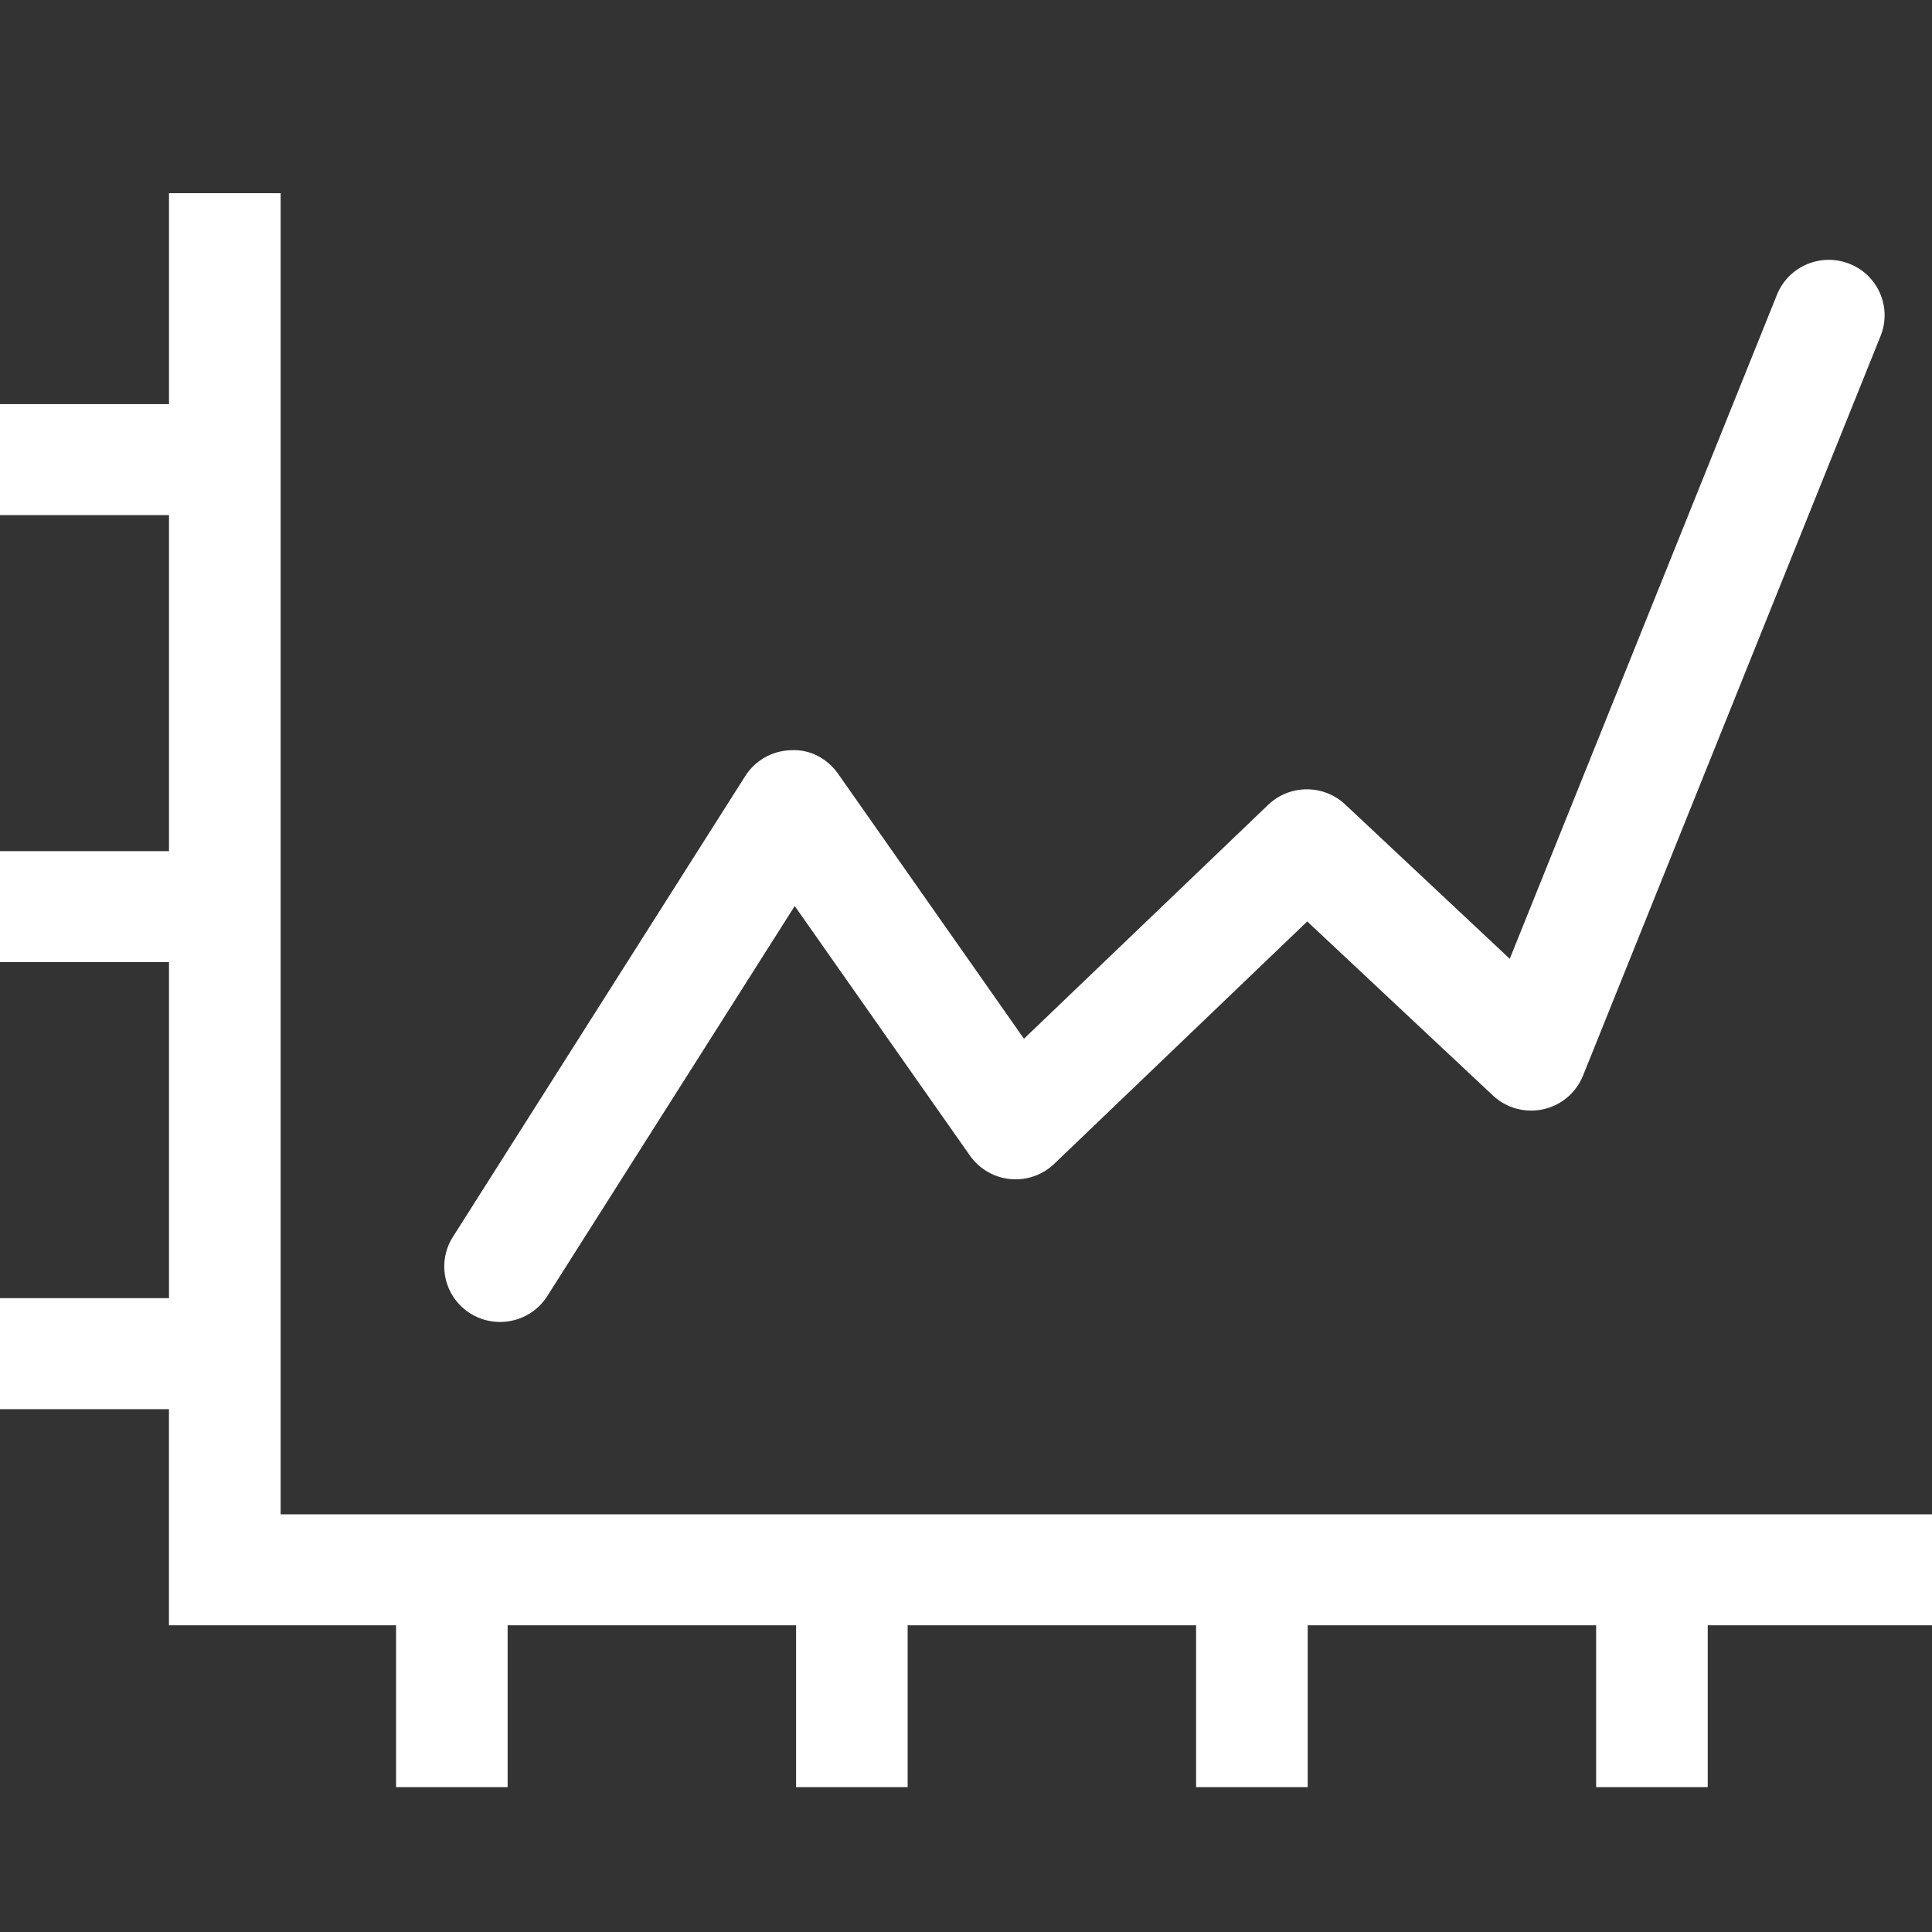 <?xml version="1.0" encoding="UTF-8"?>
<svg width="40px" height="40px" viewBox="0 0 40 40" version="1.1" xmlns="http://www.w3.org/2000/svg" xmlns:xlink="http://www.w3.org/1999/xlink">
    <rect x="0" y="0" width="40" height="40" fill="#333333" stroke="none"/>
    <title>ic-grafico-1_w</title>
    <g id="ic-grafico-1_w" stroke="none" stroke-width="1" fill="none" fill-rule="evenodd">
        <g id="ic-grafico-1" transform="translate(0, 4)" fill="#FFFFFF">
            <path d="M5.81,0 L5.81,27.352 L40,27.352 L40,29.65 L35.357,29.65 L35.357,33 L33.046,33 L33.046,29.65 L27.075,29.65 L27.075,33 L24.764,33 L24.764,29.65 L18.792,29.65 L18.792,33 L16.482,33 L16.482,29.65 L10.51,29.65 L10.51,33 L8.2,33 L8.2,29.65 L3.498,29.65 L3.498,25.175 L0,25.175 L0,22.877 L3.499,22.877 L3.499,15.92 L0,15.92 L0,13.622 L3.499,13.622 L3.499,6.665 L0,6.665 L0,4.367 L3.499,4.367 L3.499,0 L5.809,0 L5.81,0 Z M36.79,2.102 C37.028,1.512 37.7,1.227 38.292,1.462 C38.885,1.697 39.173,2.366 38.936,2.955 L32.774,18.271 C32.631,18.625 32.323,18.885 31.95,18.967 C31.575,19.048 31.186,18.942 30.908,18.68 L27.065,15.078 L21.829,20.094 C21.585,20.328 21.253,20.444 20.914,20.411 C20.578,20.378 20.274,20.2 20.08,19.924 L16.454,14.758 L11.331,22.834 C11.111,23.18 10.736,23.37 10.352,23.37 C10.142,23.37 9.928,23.313 9.737,23.193 C9.197,22.854 9.036,22.145 9.377,21.608 L15.429,12.068 C15.635,11.742 15.992,11.541 16.379,11.532 C16.779,11.511 17.131,11.708 17.353,12.022 L21.2,17.506 L26.255,12.664 C26.699,12.238 27.401,12.234 27.85,12.655 L31.258,15.851 L36.79,2.102 Z" id="Shape"></path>
        </g>
    </g>
</svg>
